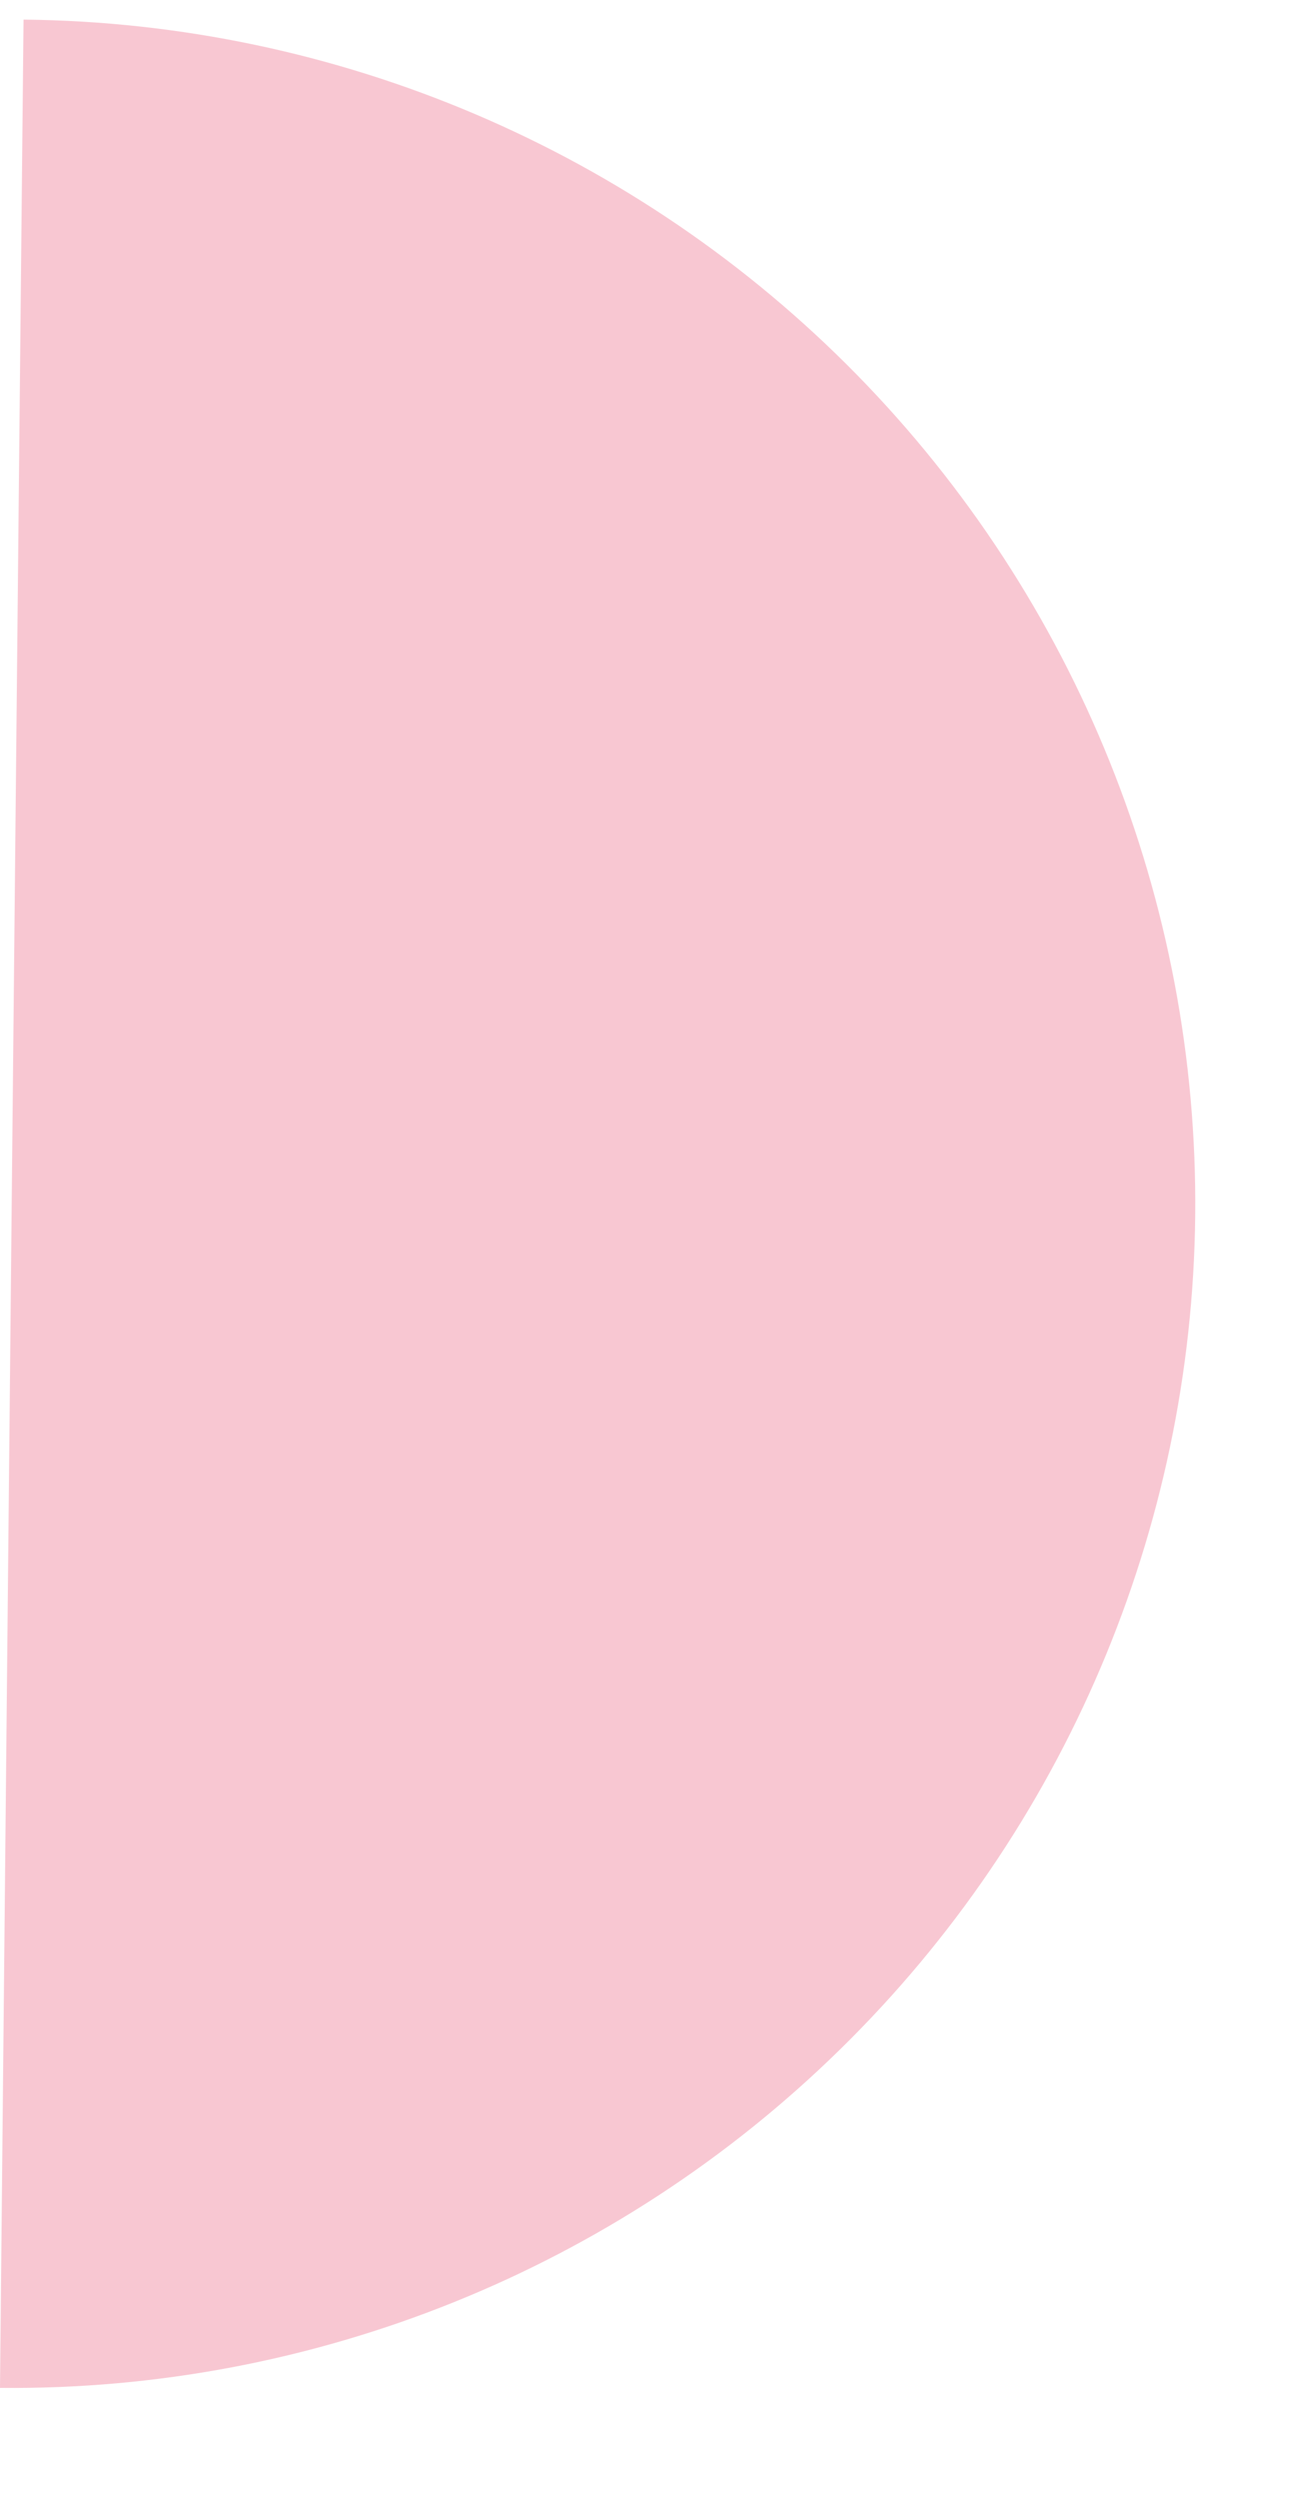 <?xml version="1.0" encoding="UTF-8"?> <svg xmlns="http://www.w3.org/2000/svg" width="10" height="19" viewBox="0 0 10 19" fill="none"><path d="M-0 18.148C2.386 18.172 4.685 17.246 6.389 15.575C8.094 13.905 9.065 11.625 9.089 9.238C9.113 6.851 8.187 4.553 6.516 2.848C4.845 1.144 2.566 0.173 0.179 0.149L0.089 9.148L-0 18.148Z" fill="#E7214F" fill-opacity="0.25"></path></svg> 